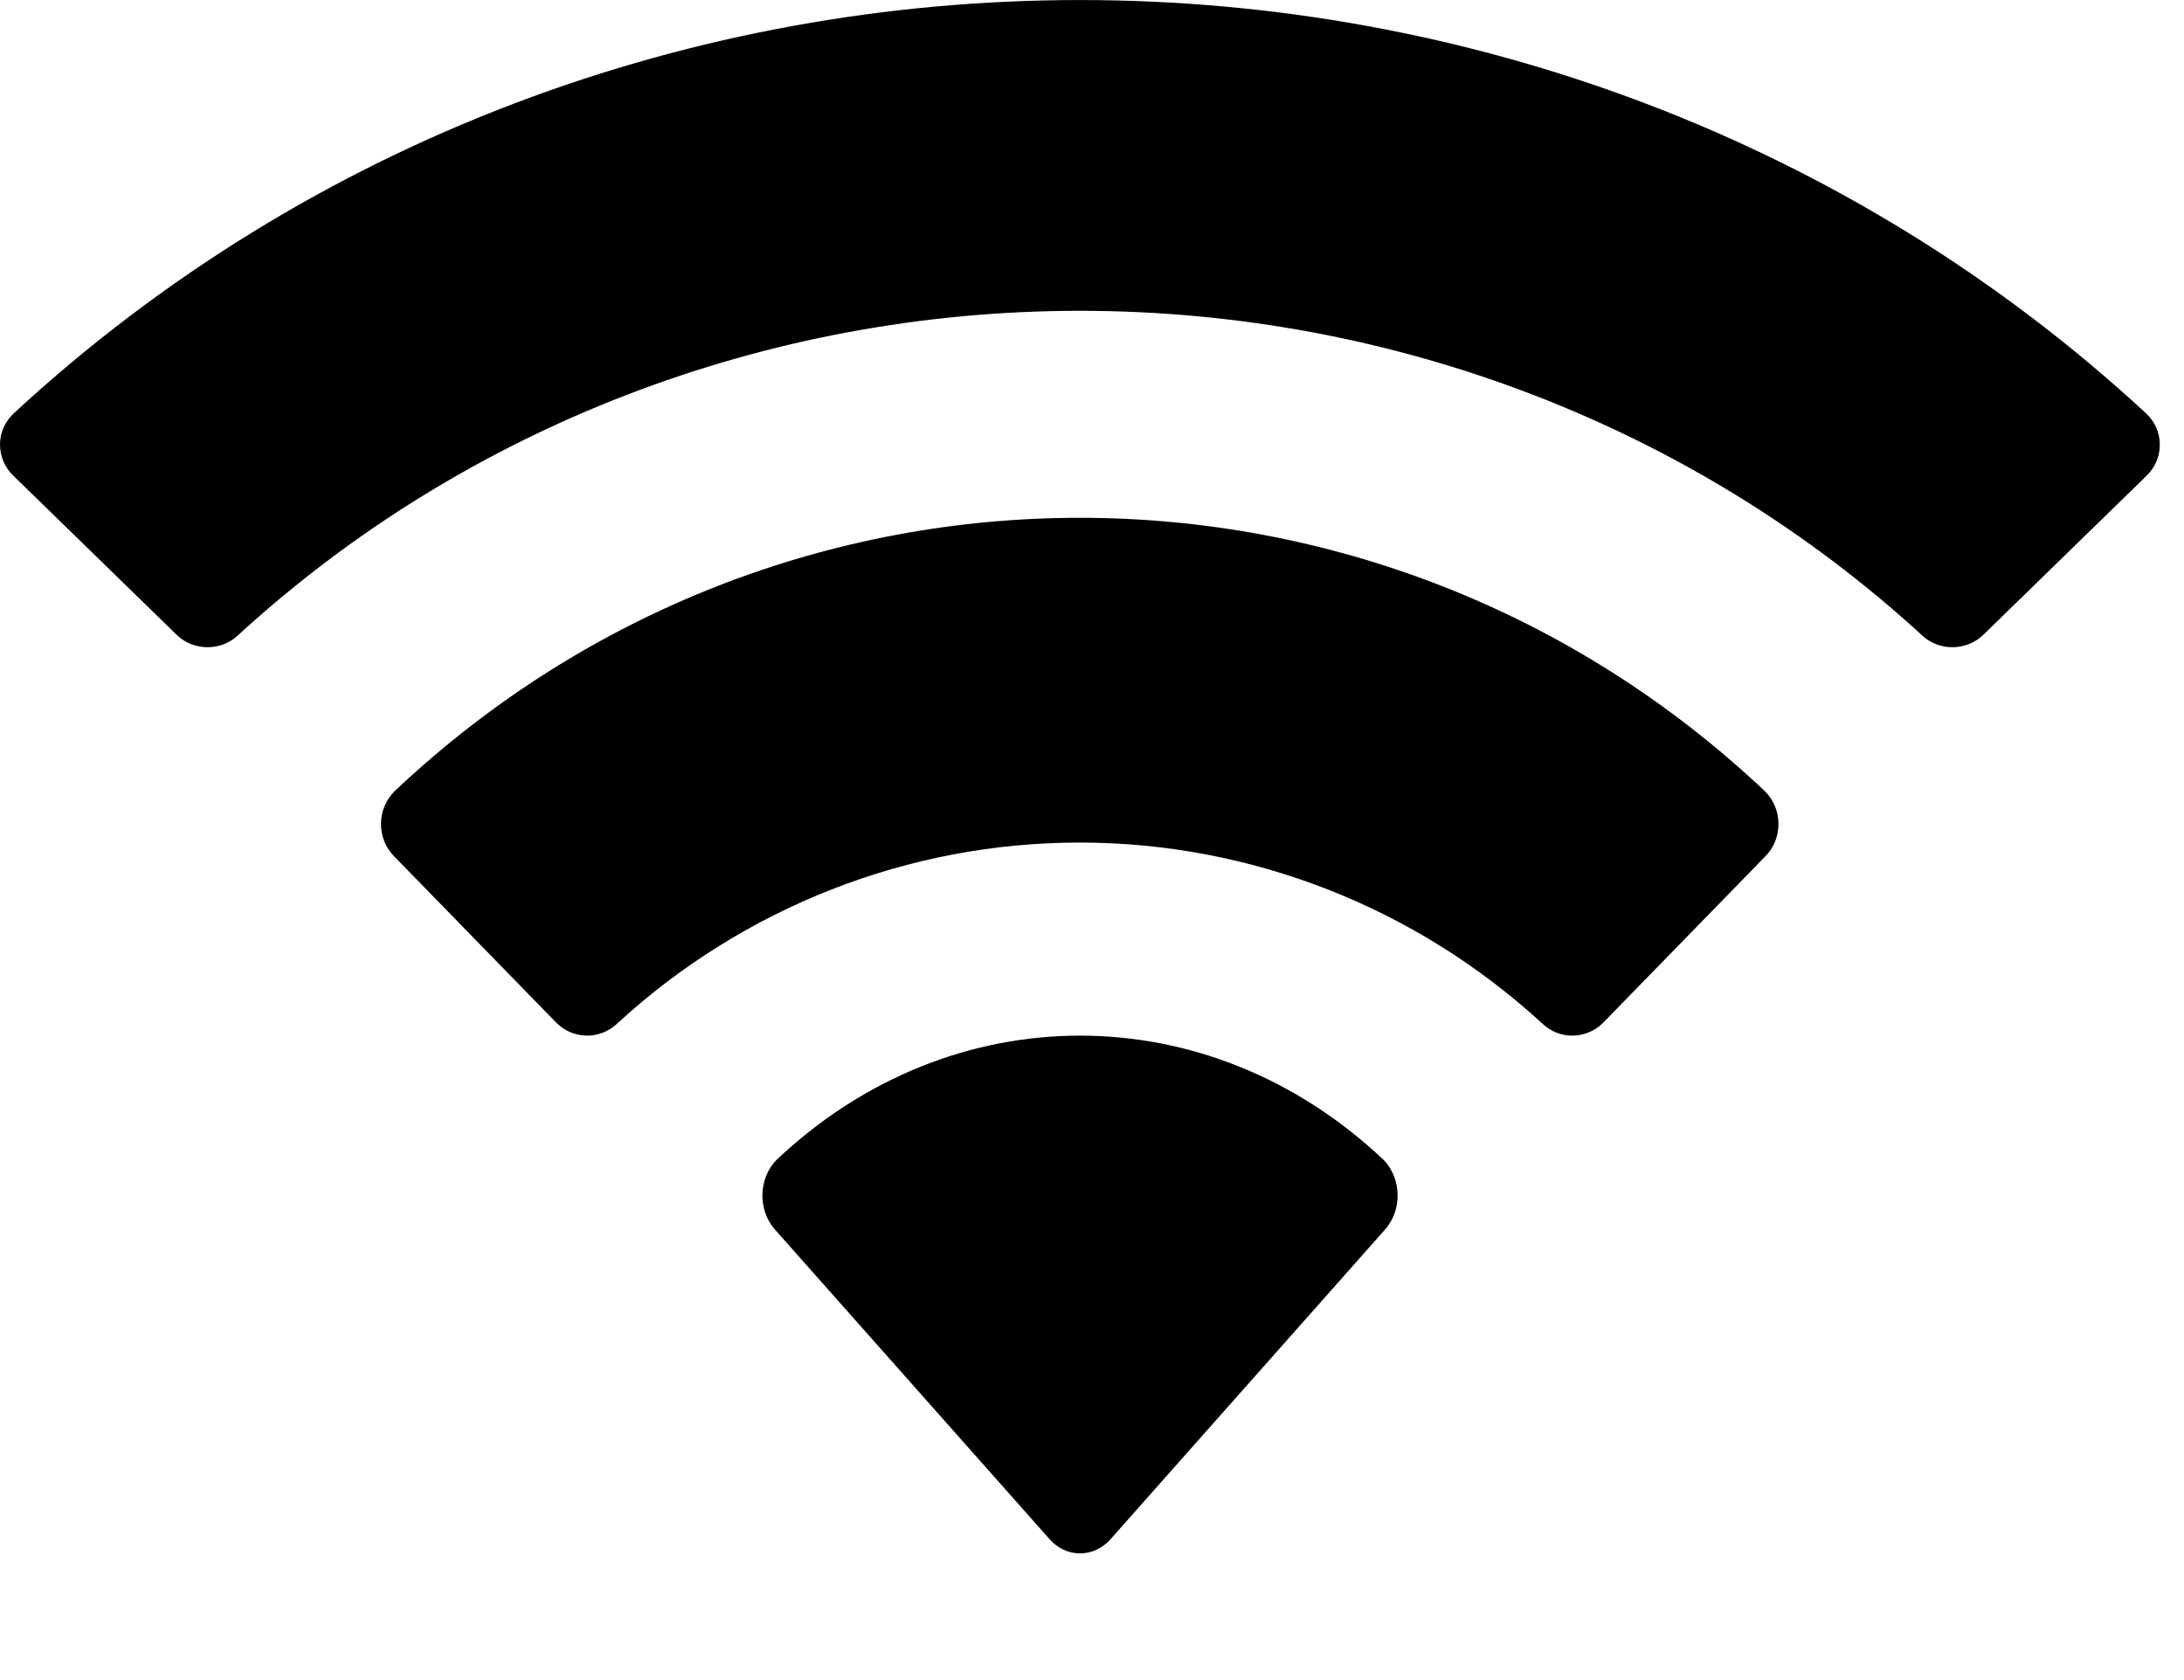 <?xml version="1.0" encoding="utf-8"?>
<svg xmlns="http://www.w3.org/2000/svg" fill="none" height="100%" overflow="visible" preserveAspectRatio="none" style="display: block;" viewBox="0 0 13 10" width="100%">
<path clip-rule="evenodd" d="M6.428 1.85C8.294 1.85 10.088 2.541 11.44 3.781C11.541 3.877 11.704 3.876 11.805 3.779L12.778 2.831C12.828 2.782 12.857 2.715 12.856 2.646C12.856 2.576 12.827 2.51 12.775 2.461C9.227 -0.82 3.629 -0.82 0.081 2.461C0.03 2.509 0 2.576 5.86799e-06 2.645C-0 2.715 0.028 2.782 0.079 2.831L1.052 3.779C1.152 3.876 1.315 3.877 1.417 3.781C2.769 2.541 4.563 1.85 6.428 1.85ZM6.426 5.015C7.444 5.015 8.426 5.399 9.18 6.092C9.282 6.19 9.443 6.188 9.543 6.087L10.508 5.097C10.559 5.046 10.587 4.975 10.586 4.902C10.586 4.829 10.556 4.759 10.504 4.708C8.206 2.54 4.648 2.54 2.35 4.708C2.298 4.759 2.268 4.829 2.268 4.902C2.267 4.975 2.295 5.046 2.346 5.097L3.311 6.087C3.411 6.188 3.572 6.19 3.674 6.092C4.428 5.399 5.409 5.015 6.426 5.015ZM8.319 7.11C8.321 7.189 8.293 7.265 8.242 7.321L6.61 9.162C6.562 9.216 6.497 9.246 6.429 9.246C6.361 9.246 6.295 9.216 6.248 9.162L4.615 7.321C4.564 7.265 4.537 7.189 4.538 7.11C4.54 7.031 4.57 6.956 4.623 6.903C5.665 5.918 7.192 5.918 8.235 6.903C8.287 6.956 8.318 7.031 8.319 7.11Z" fill="black" fill-rule="evenodd" id="Wifi"/>
</svg>